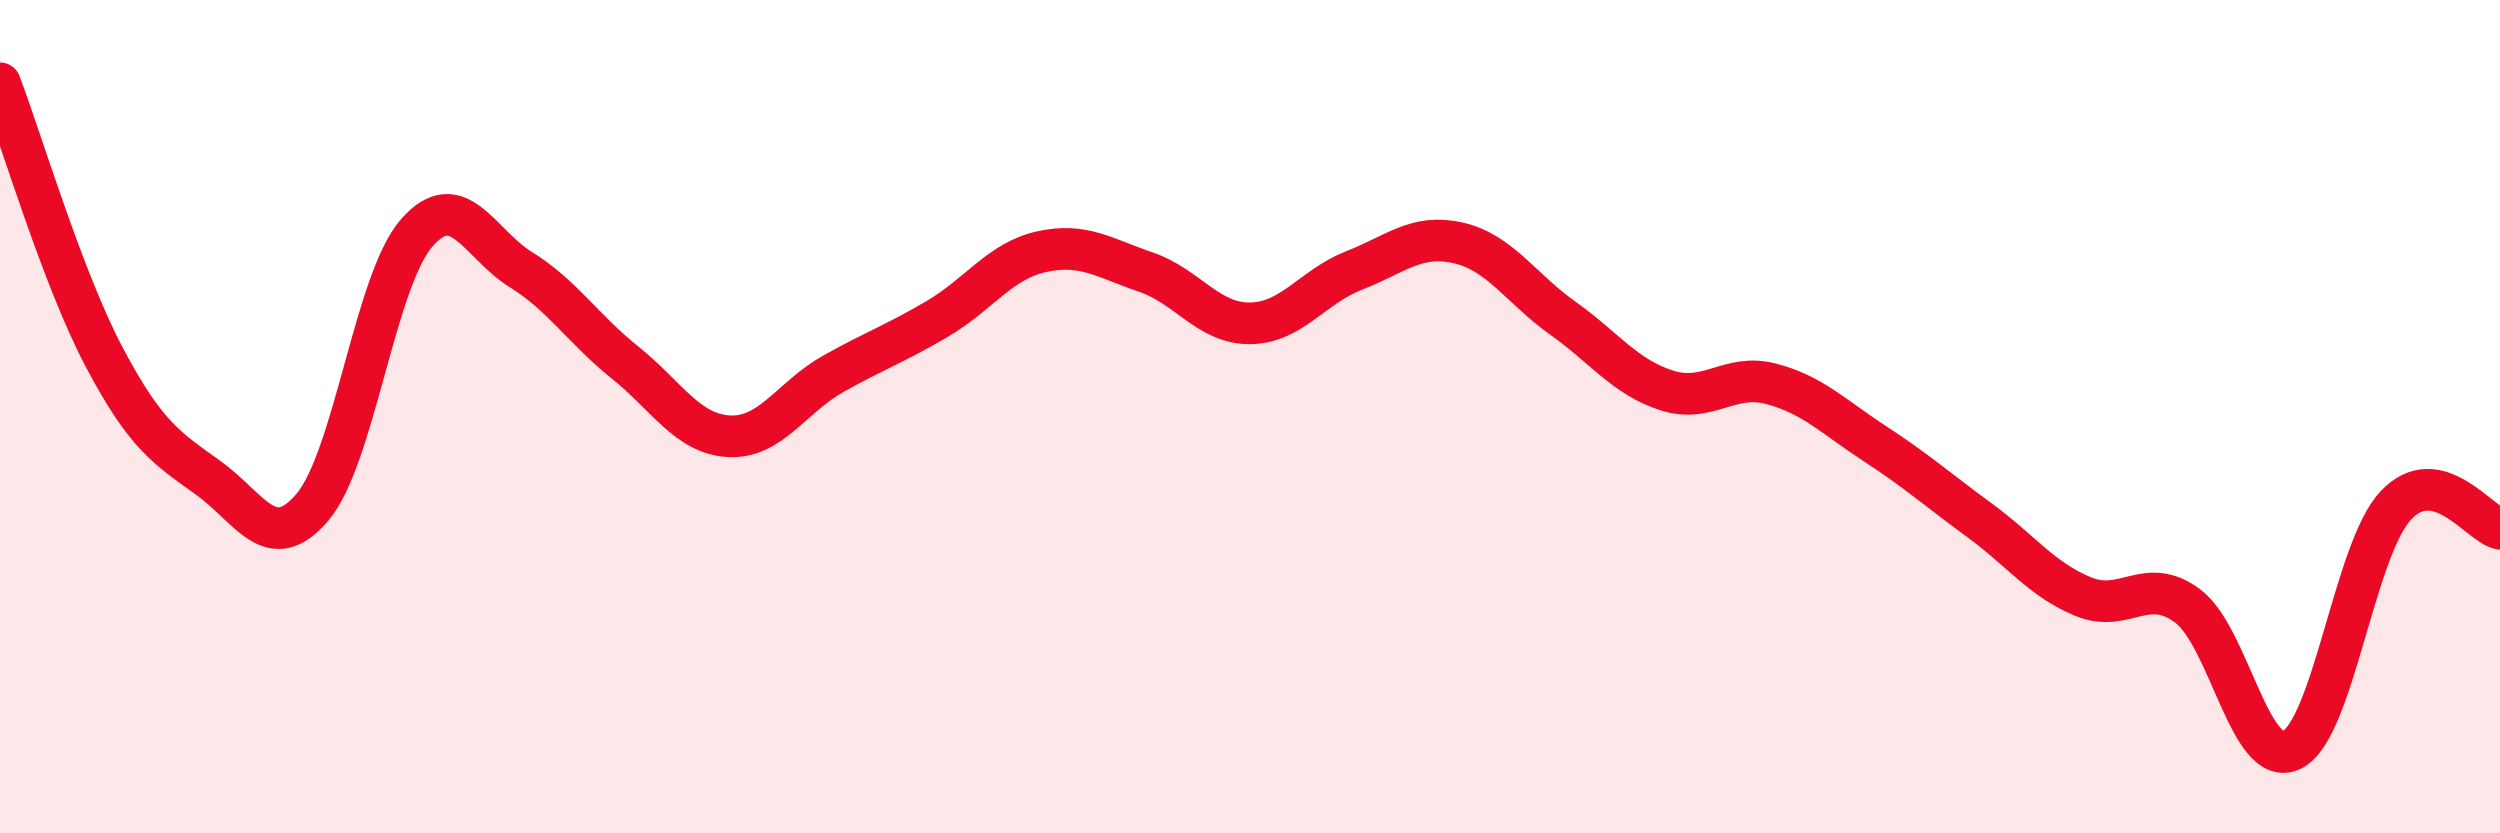 
    <svg width="60" height="20" viewBox="0 0 60 20" xmlns="http://www.w3.org/2000/svg">
      <path
        d="M 0,2 C 0.5,3.31 1.5,6.68 2.5,8.57 C 3.5,10.46 4,10.75 5,11.47 C 6,12.19 6.5,13.35 7.5,12.17 C 8.5,10.99 9,6.73 10,5.59 C 11,4.45 11.5,5.85 12.5,6.47 C 13.5,7.09 14,7.9 15,8.7 C 16,9.5 16.5,10.42 17.5,10.47 C 18.5,10.52 19,9.53 20,8.97 C 21,8.41 21.5,8.24 22.5,7.65 C 23.5,7.06 24,6.26 25,6.04 C 26,5.82 26.5,6.19 27.5,6.53 C 28.5,6.87 29,7.77 30,7.76 C 31,7.75 31.5,6.88 32.5,6.49 C 33.5,6.1 34,5.6 35,5.83 C 36,6.06 36.5,6.92 37.5,7.63 C 38.5,8.34 39,9.05 40,9.37 C 41,9.69 41.5,8.95 42.5,9.21 C 43.5,9.47 44,10 45,10.65 C 46,11.3 46.5,11.75 47.5,12.48 C 48.5,13.21 49,13.91 50,14.32 C 51,14.73 51.5,13.8 52.5,14.54 C 53.5,15.28 54,18.48 55,18 C 56,17.52 56.5,13.19 57.5,12.13 C 58.5,11.07 59.5,12.58 60,12.69L60 20L0 20Z"
        fill="#EB0A25"
        opacity="0.1"
        stroke-linecap="round"
        stroke-linejoin="round"
      />
      <path
        d="M 0,2 C 0.5,3.31 1.5,6.68 2.5,8.57 C 3.5,10.46 4,10.75 5,11.47 C 6,12.19 6.5,13.35 7.5,12.17 C 8.5,10.99 9,6.73 10,5.59 C 11,4.45 11.5,5.85 12.5,6.47 C 13.5,7.09 14,7.9 15,8.7 C 16,9.5 16.5,10.42 17.5,10.47 C 18.5,10.52 19,9.53 20,8.97 C 21,8.41 21.5,8.24 22.5,7.65 C 23.5,7.06 24,6.26 25,6.04 C 26,5.82 26.5,6.19 27.5,6.53 C 28.5,6.87 29,7.77 30,7.76 C 31,7.75 31.5,6.88 32.5,6.49 C 33.5,6.1 34,5.6 35,5.83 C 36,6.06 36.5,6.92 37.5,7.63 C 38.5,8.34 39,9.05 40,9.37 C 41,9.69 41.5,8.95 42.5,9.21 C 43.5,9.47 44,10 45,10.65 C 46,11.3 46.5,11.75 47.5,12.48 C 48.5,13.21 49,13.91 50,14.32 C 51,14.73 51.5,13.8 52.5,14.54 C 53.5,15.28 54,18.48 55,18 C 56,17.52 56.5,13.19 57.5,12.13 C 58.5,11.07 59.5,12.58 60,12.69"
        stroke="#EB0A25"
        stroke-width="1"
        fill="none"
        stroke-linecap="round"
        stroke-linejoin="round"
      />
    </svg>
  